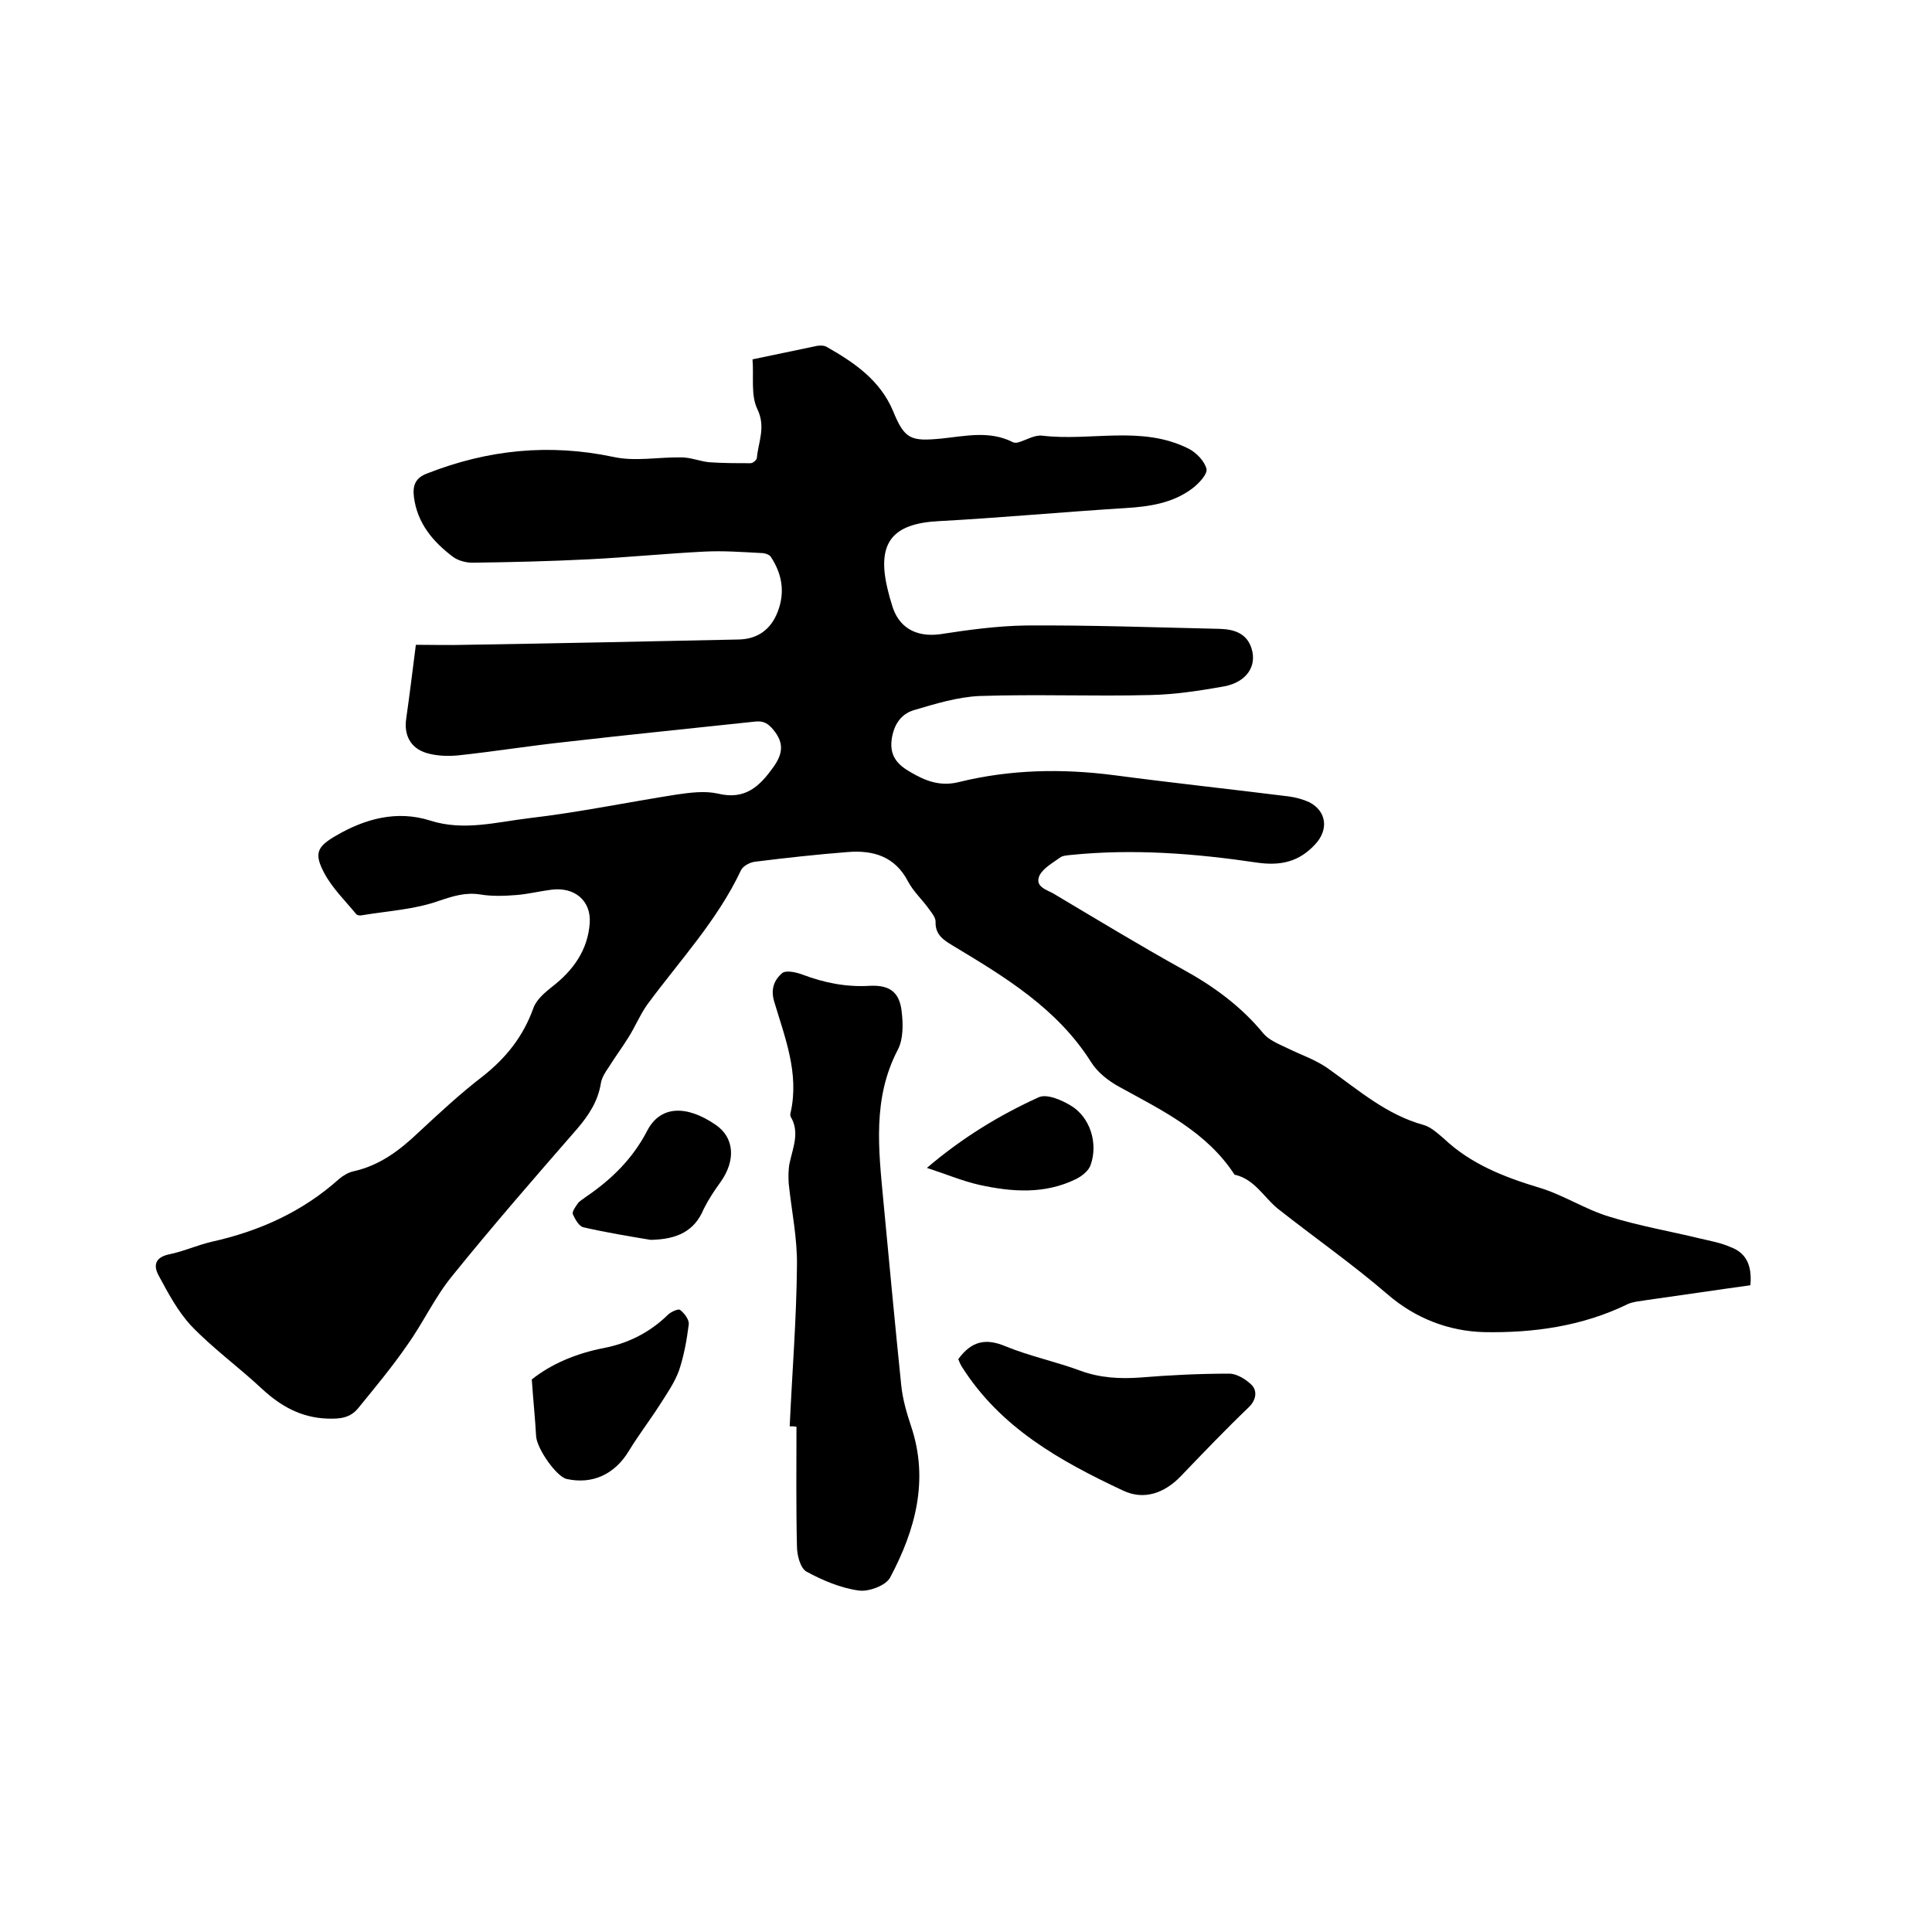 <svg enable-background="new 0 0 400 400" viewBox="0 0 400 400" xmlns="http://www.w3.org/2000/svg"><path d="m362.4 266.1c-7.3 1-14.5 2.1-21.7 3.1-1.2.2-2.6.3-3.7.8-9.4 4.6-19.6 6-29.8 5.8-7.2-.2-14.1-2.8-19.9-7.8-7.3-6.3-15.2-11.8-22.8-17.8-2.9-2.4-4.8-6.1-8.9-7-5.8-8.9-15-13.3-23.9-18.2-2.2-1.2-4.5-3-5.8-5.1-7-11.1-17.8-17.6-28.6-24.1-2-1.2-3.7-2.3-3.6-5 0-.8-.7-1.7-1.3-2.5-1.4-2-3.3-3.7-4.4-5.8-2.7-5.2-7.2-6.5-12.4-6.1-6.4.5-12.8 1.2-19.2 2-1.1.1-2.6.9-3 1.8-4.9 10.4-12.7 18.7-19.4 27.8-1.5 2.1-2.5 4.6-3.9 6.8-1.3 2.1-2.8 4.1-4.1 6.2-.7 1-1.4 2.1-1.6 3.3-.6 3.7-2.5 6.6-4.9 9.4-8.8 10.1-17.5 20.1-25.9 30.5-3.6 4.4-6 9.7-9.3 14.3-3.1 4.5-6.6 8.7-10.1 13-1.7 2.1-3.8 2.3-6.5 2.2-5.4-.2-9.6-2.6-13.4-6.1-4.8-4.5-10.2-8.4-14.7-13.1-2.8-3-4.8-6.8-6.8-10.5-1.1-2.1-.6-3.7 2.2-4.3 3-.6 5.8-1.9 8.8-2.6 9.9-2.2 18.8-6.2 26.4-13 .8-.7 2-1.4 3-1.6 5.4-1.2 9.5-4.3 13.4-8 4.3-4 8.7-8.1 13.4-11.7 4.8-3.8 8.3-8.2 10.4-14 .6-1.8 2.4-3.3 3.9-4.5 4.4-3.4 7.4-7.6 7.8-13.2.3-4.6-3.1-7.5-7.9-6.9-2.4.3-4.8.9-7.2 1.1-2.5.2-5.1.3-7.5-.1-3.1-.5-5.6.3-8.6 1.3-5 1.8-10.6 2.1-16 3-.4.1-1 0-1.2-.3-2.3-2.8-4.9-5.3-6.6-8.5-2.1-4-1.5-5.4 2.5-7.7 6-3.5 12.6-5.3 19.5-3.1s13.7.3 20.4-.5c10.3-1.2 20.4-3.3 30.6-4.9 2.8-.4 5.8-.8 8.5-.2 5.7 1.4 8.7-1.5 11.6-5.6 1.9-2.7 2.1-4.9 0-7.5-1.2-1.5-2.2-2-3.9-1.8-13 1.4-26.1 2.7-39.1 4.2-7.5.8-14.9 2-22.4 2.8-2.2.2-4.5.1-6.5-.5-3.3-1-4.7-3.7-4.2-7.1.7-4.9 1.3-9.8 2-15.3 3.5 0 7 .1 10.4 0 18.8-.3 37.7-.7 56.5-1.1 3.9-.1 6.6-2.1 8-5.7 1.6-4.1.9-7.9-1.4-11.4-.3-.5-1.3-.8-2-.8-3.9-.2-7.8-.5-11.7-.3-8 .4-16 1.2-24 1.6s-16 .6-24.1.7c-1.3 0-2.9-.4-4-1.2-4.1-3.1-7.4-6.9-8.1-12.4-.3-2.4.3-4 2.8-4.9 12.5-4.9 25.2-6.2 38.5-3.4 4.5 1 9.4 0 14.1.1 1.9 0 3.8.8 5.7 1 2.9.2 5.7.2 8.6.2.5 0 1.3-.7 1.3-1.1.3-3.3 1.9-6.4.1-10.1-1.4-2.9-.7-6.8-1-10.3 4.8-1 9.1-1.9 13.4-2.8.7-.1 1.5-.1 2.1.3 5.6 3.2 10.9 6.8 13.6 13.2 2.4 5.9 3.7 6.3 10 5.7 4.9-.5 9.9-1.7 14.7.7.3.2.8.2 1.2.1 1.7-.5 3.4-1.6 5-1.4 10.1 1.2 20.6-2.2 30.3 2.7 1.6.8 3.3 2.6 3.7 4.2.2 1.1-1.6 3-2.9 4-4.1 3.1-9 3.8-14 4.1-12.9.8-25.7 2-38.6 2.7-9.6.5-13 4.5-10.4 14.6.2.8.4 1.6.7 2.5 1.3 4.9 5 7 10.1 6.3 5.8-.9 11.7-1.7 17.6-1.8 13.4-.1 26.9.4 40.3.7 2.9.1 5.5.9 6.5 4 1.2 3.7-1 7-5.6 7.9-5.1.9-10.2 1.7-15.4 1.8-11.7.3-23.5-.2-35.3.2-4.5.2-9.1 1.6-13.5 2.9-2.8.8-4.3 3.1-4.7 6.2-.4 3.3 1.2 5.1 3.8 6.6 3.2 1.9 6.3 3.1 10.2 2.1 10.6-2.6 21.3-2.8 32.1-1.4 12.1 1.6 24.2 2.9 36.2 4.4 1.4.2 2.9.6 4.2 1.2 3.6 1.9 4 5.7 1.2 8.7-3.3 3.6-7.1 4.5-12 3.8-12.8-1.9-25.6-2.9-38.5-1.6-.8.1-1.8.1-2.4.6-1.5 1.1-3.4 2.1-4.2 3.7-1 2.3 1.5 2.9 2.9 3.7 8.9 5.3 17.8 10.7 26.8 15.7 6.4 3.5 12.1 7.7 16.7 13.3 1.1 1.3 3 2.1 4.7 2.9 3 1.5 6.2 2.5 8.9 4.5 6.2 4.4 11.9 9.4 19.5 11.5 1.5.4 2.9 1.7 4.2 2.8 5.6 5.3 12.5 8 19.8 10.2 5 1.5 9.5 4.5 14.5 6 6.1 1.9 12.5 3 18.7 4.5 2.1.5 4.4.9 6.4 1.8 3 1.1 4.5 3.5 4.1 7.9z"/><path d="m163.5 295.3c.5-11.1 1.4-22.1 1.5-33.2.1-5.7-1.1-11.3-1.7-17-.1-1.4-.1-3 .2-4.4.7-3.2 2.1-6.3.2-9.5-.1-.2-.1-.6 0-.9 1.8-8.1-1.2-15.5-3.4-22.9-.8-2.6 0-4.5 1.6-5.9.8-.7 3-.2 4.3.3 4.5 1.7 9.1 2.6 13.9 2.3 4.2-.2 6.2 1.4 6.6 5.5.3 2.5.3 5.6-.8 7.7-5.3 10.1-4 20.7-3 31.4 1.2 12.7 2.4 25.5 3.7 38.2.3 2.8 1.1 5.6 2 8.3 3.8 11.2.9 21.6-4.3 31.4-.9 1.7-4.5 3-6.5 2.7-3.7-.5-7.5-2.1-10.8-3.9-1.3-.7-2-3.4-2-5.3-.2-8.2-.1-16.5-.1-24.7-.4-.1-.9-.1-1.4-.1z"/><path d="m198.4 281.4c2.7-3.7 5.6-4.4 9.7-2.7 5.1 2.1 10.5 3.2 15.6 5.1 4.1 1.5 8.2 1.7 12.4 1.4 6.1-.5 12.2-.8 18.4-.8 1.6 0 3.5 1.2 4.7 2.4 1.1 1.2.9 3-.6 4.5-4.8 4.6-9.4 9.4-14 14.2-3.4 3.6-7.7 5.2-12.1 3.1-13-6.1-25.4-13-33.4-25.7-.3-.5-.5-1-.7-1.5z"/><path d="m110.1 285.6c4-3.2 9.2-5.4 14.9-6.5 5.1-1 9.5-3.2 13.3-6.9.6-.6 2.2-1.3 2.5-1 .9.7 1.9 2 1.8 3-.4 3.2-1 6.5-2 9.5-.9 2.5-2.5 4.8-3.9 7-2.1 3.3-4.5 6.4-6.5 9.7-2.9 4.8-7.5 7-12.9 5.8-2.1-.5-6.1-6.2-6.3-8.8-.2-3.7-.6-7.4-.9-11.8z"/><path d="m134.7 256.7c-4.2-.7-9.1-1.5-13.9-2.6-.9-.2-1.7-1.6-2.2-2.7-.2-.5.5-1.5 1-2.2.4-.6 1.1-.9 1.7-1.4 5.3-3.6 9.7-7.9 12.7-13.7 2.7-5.2 8.1-5.4 14.2-1.2 3.8 2.6 4.2 7.3 1 11.8-1.3 1.8-2.5 3.6-3.5 5.6-1.9 4.6-5.5 6.3-11 6.4z"/><path d="m191.9 241.8c7.4-6.3 15-10.9 23.1-14.6 1.7-.8 4.7.5 6.7 1.7 4 2.4 5.7 7.8 4.1 12.3-.4 1.2-1.8 2.3-3 2.9-6.5 3.2-13.3 2.7-20.1 1.2-3.5-.8-6.8-2.2-10.8-3.5z"/></svg>